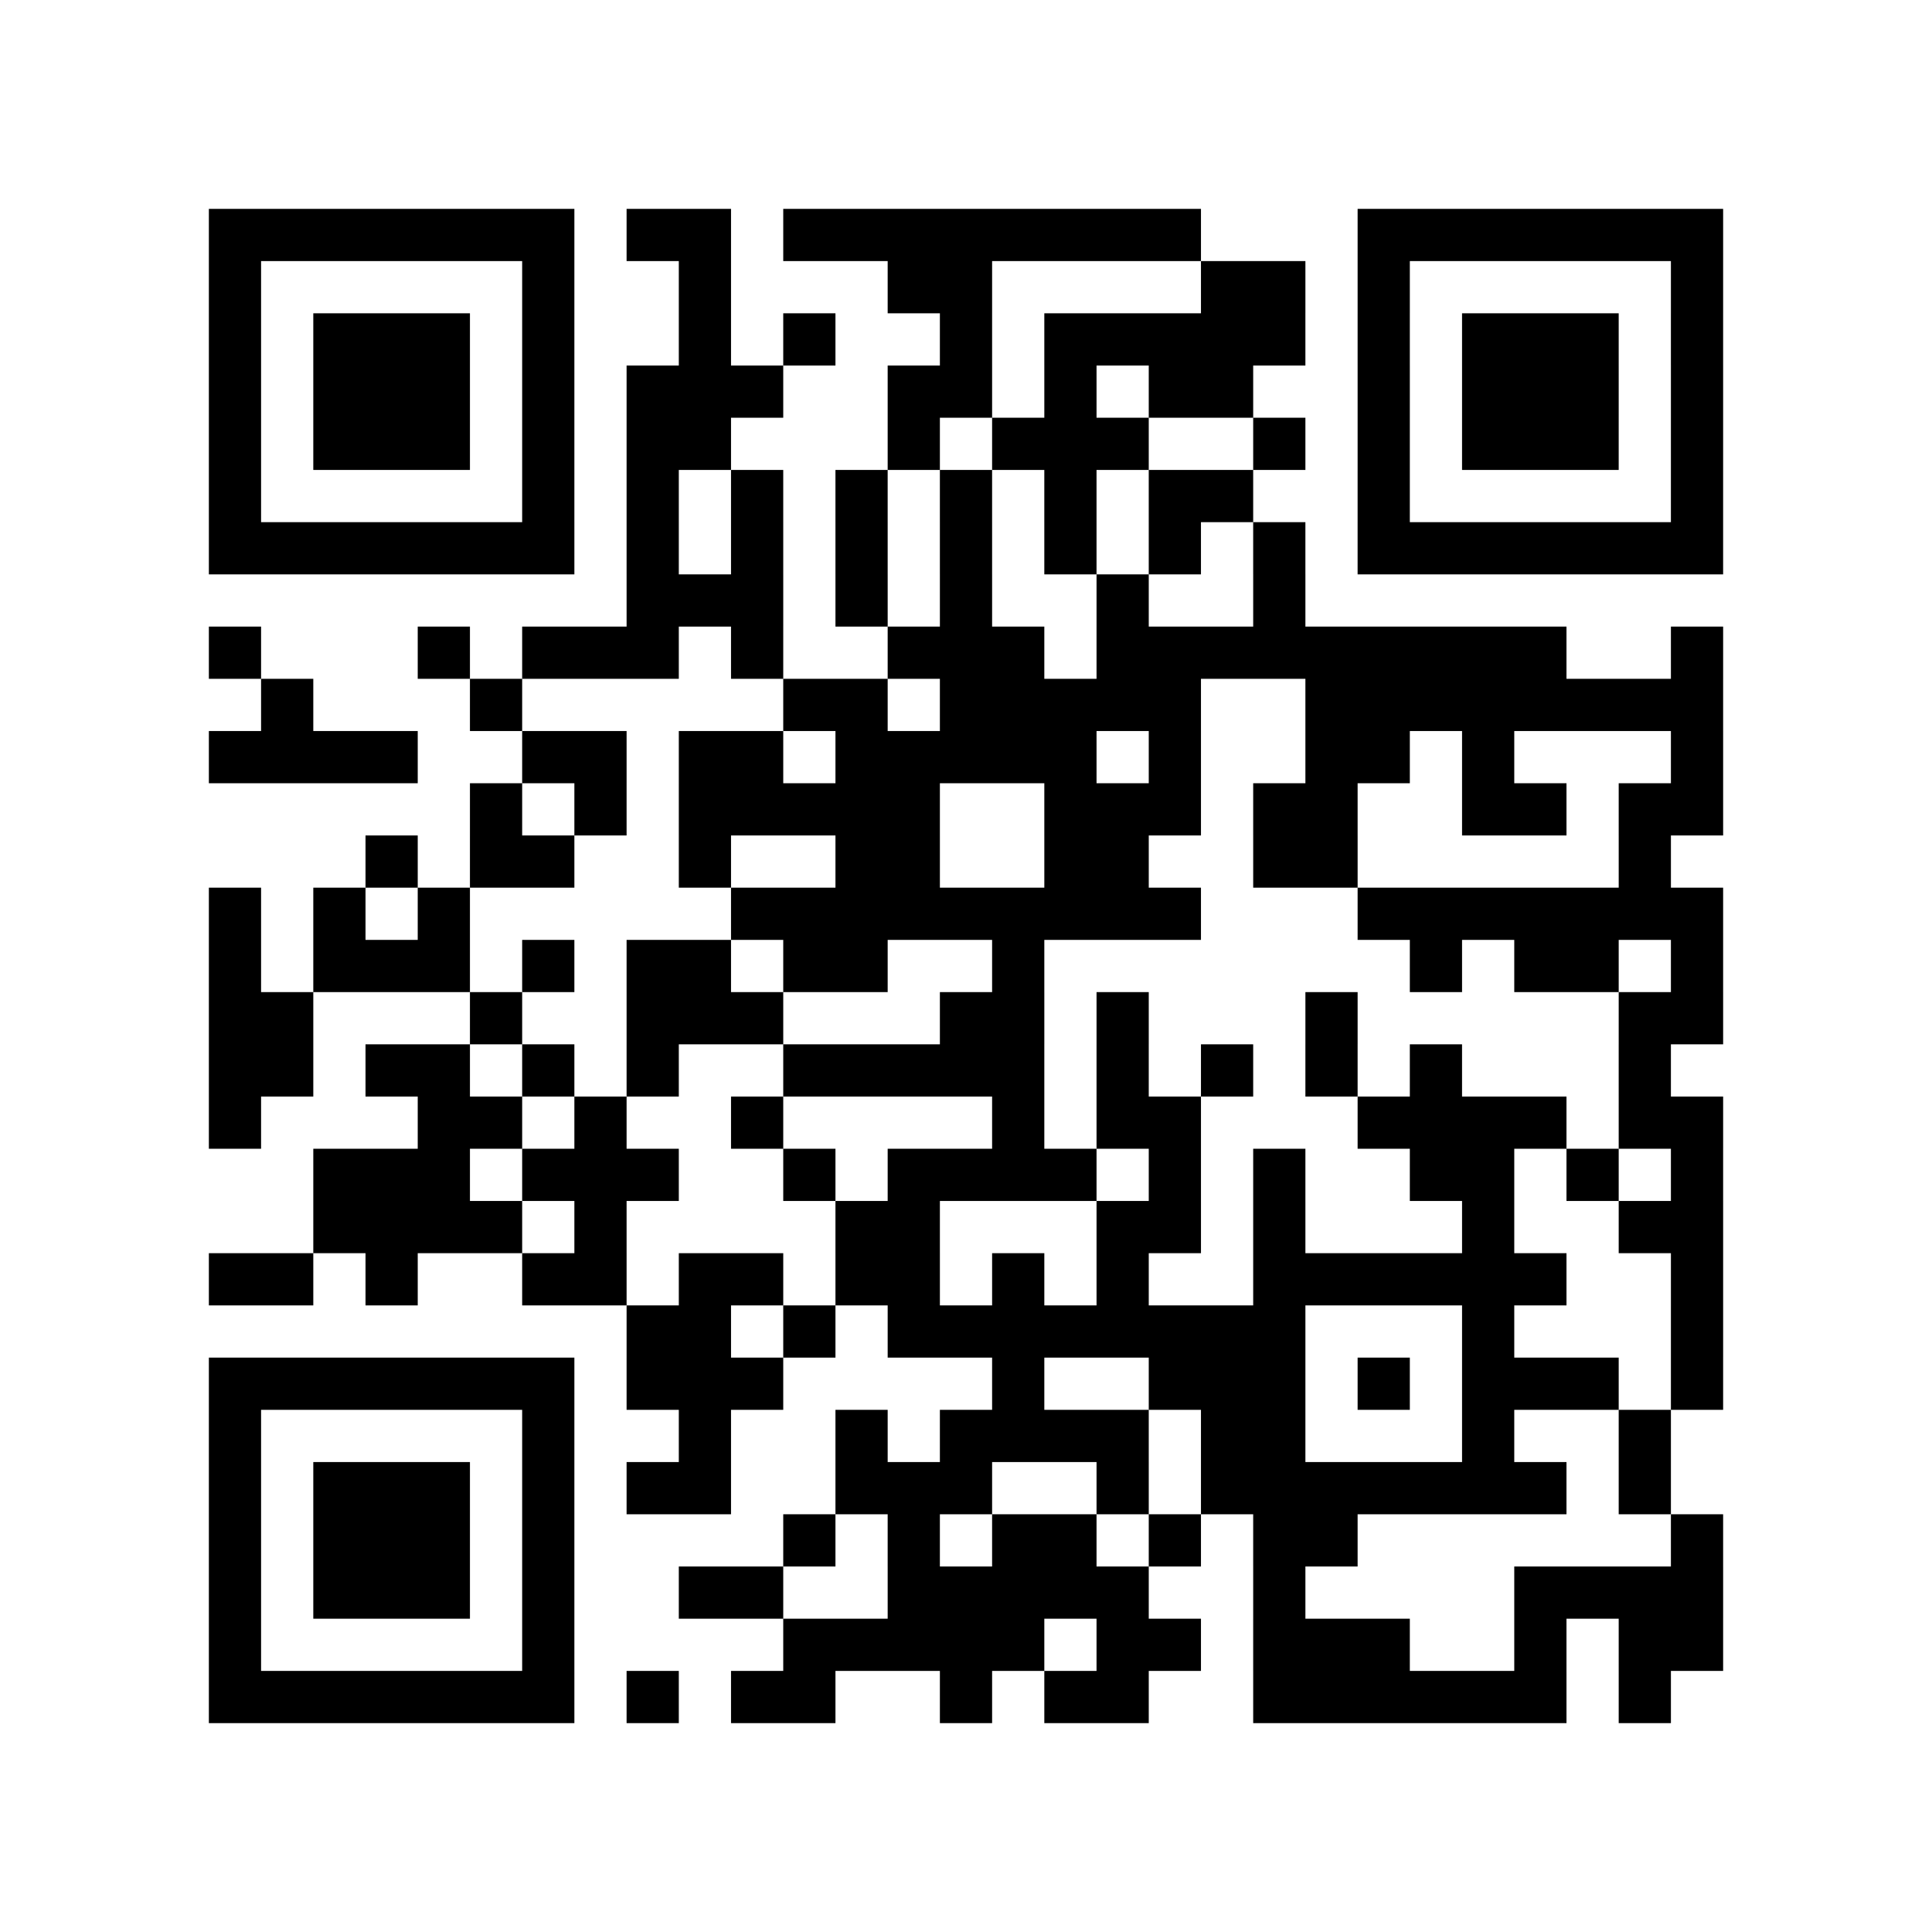 <svg xmlns="http://www.w3.org/2000/svg" viewBox="0 0 37 37"><path fill="#ffffff" d="M0 0h37v37H0z"></path><path stroke="#000000" d="M4 4.5h7m1 0h2m1 0h8m3 0h7M4 5.5h1m5 0h1m2 0h1m3 0h2m4 0h2m1 0h1m5 0h1M4 6.5h1m1 0h3m1 0h1m2 0h1m1 0h1m2 0h1m1 0h5m1 0h1m1 0h3m1 0h1M4 7.5h1m1 0h3m1 0h1m1 0h3m2 0h2m1 0h1m1 0h2m2 0h1m1 0h3m1 0h1M4 8.5h1m1 0h3m1 0h1m1 0h2m3 0h1m1 0h3m2 0h1m1 0h1m1 0h3m1 0h1M4 9.5h1m5 0h1m1 0h1m1 0h1m1 0h1m1 0h1m1 0h1m1 0h2m2 0h1m5 0h1M4 10.5h7m1 0h1m1 0h1m1 0h1m1 0h1m1 0h1m1 0h1m1 0h1m1 0h7M12 11.5h3m1 0h1m1 0h1m2 0h1m2 0h1M4 12.5h1m3 0h1m1 0h3m1 0h1m2 0h3m1 0h9m2 0h1M5 13.5h1m3 0h1m5 0h2m1 0h5m2 0h8M4 14.5h4m2 0h2m1 0h2m1 0h5m1 0h1m2 0h2m1 0h1m3 0h1M9 15.5h1m1 0h1m1 0h5m2 0h3m1 0h2m2 0h2m1 0h2M7 16.5h1m1 0h2m2 0h1m2 0h2m2 0h2m2 0h2m5 0h1M4 17.5h1m1 0h1m1 0h1m5 0h9m3 0h7M4 18.5h1m1 0h3m1 0h1m1 0h2m1 0h2m2 0h1m7 0h1m1 0h2m1 0h1M4 19.5h2m3 0h1m2 0h3m3 0h2m1 0h1m3 0h1m5 0h2M4 20.5h2m1 0h2m1 0h1m1 0h1m2 0h5m1 0h1m1 0h1m1 0h1m1 0h1m3 0h1M4 21.5h1m3 0h2m1 0h1m2 0h1m4 0h1m1 0h2m3 0h4m1 0h2M6 22.5h3m1 0h3m2 0h1m1 0h4m1 0h1m1 0h1m2 0h2m1 0h1m1 0h1M6 23.5h4m1 0h1m4 0h2m3 0h2m1 0h1m3 0h1m2 0h2M4 24.5h2m1 0h1m2 0h2m1 0h2m1 0h2m1 0h1m1 0h1m2 0h6m2 0h1M12 25.5h2m1 0h1m1 0h8m3 0h1m3 0h1M4 26.5h7m1 0h3m4 0h1m2 0h3m1 0h1m1 0h3m1 0h1M4 27.5h1m5 0h1m2 0h1m2 0h1m1 0h4m1 0h2m3 0h1m2 0h1M4 28.5h1m1 0h3m1 0h1m1 0h2m2 0h3m2 0h1m1 0h7m1 0h1M4 29.5h1m1 0h3m1 0h1m4 0h1m1 0h1m1 0h2m1 0h1m1 0h2m6 0h1M4 30.5h1m1 0h3m1 0h1m2 0h2m2 0h5m2 0h1m4 0h4M4 31.5h1m5 0h1m4 0h5m1 0h2m1 0h3m2 0h1m1 0h2M4 32.5h7m1 0h1m1 0h2m2 0h1m1 0h2m2 0h6m1 0h1"></path></svg>